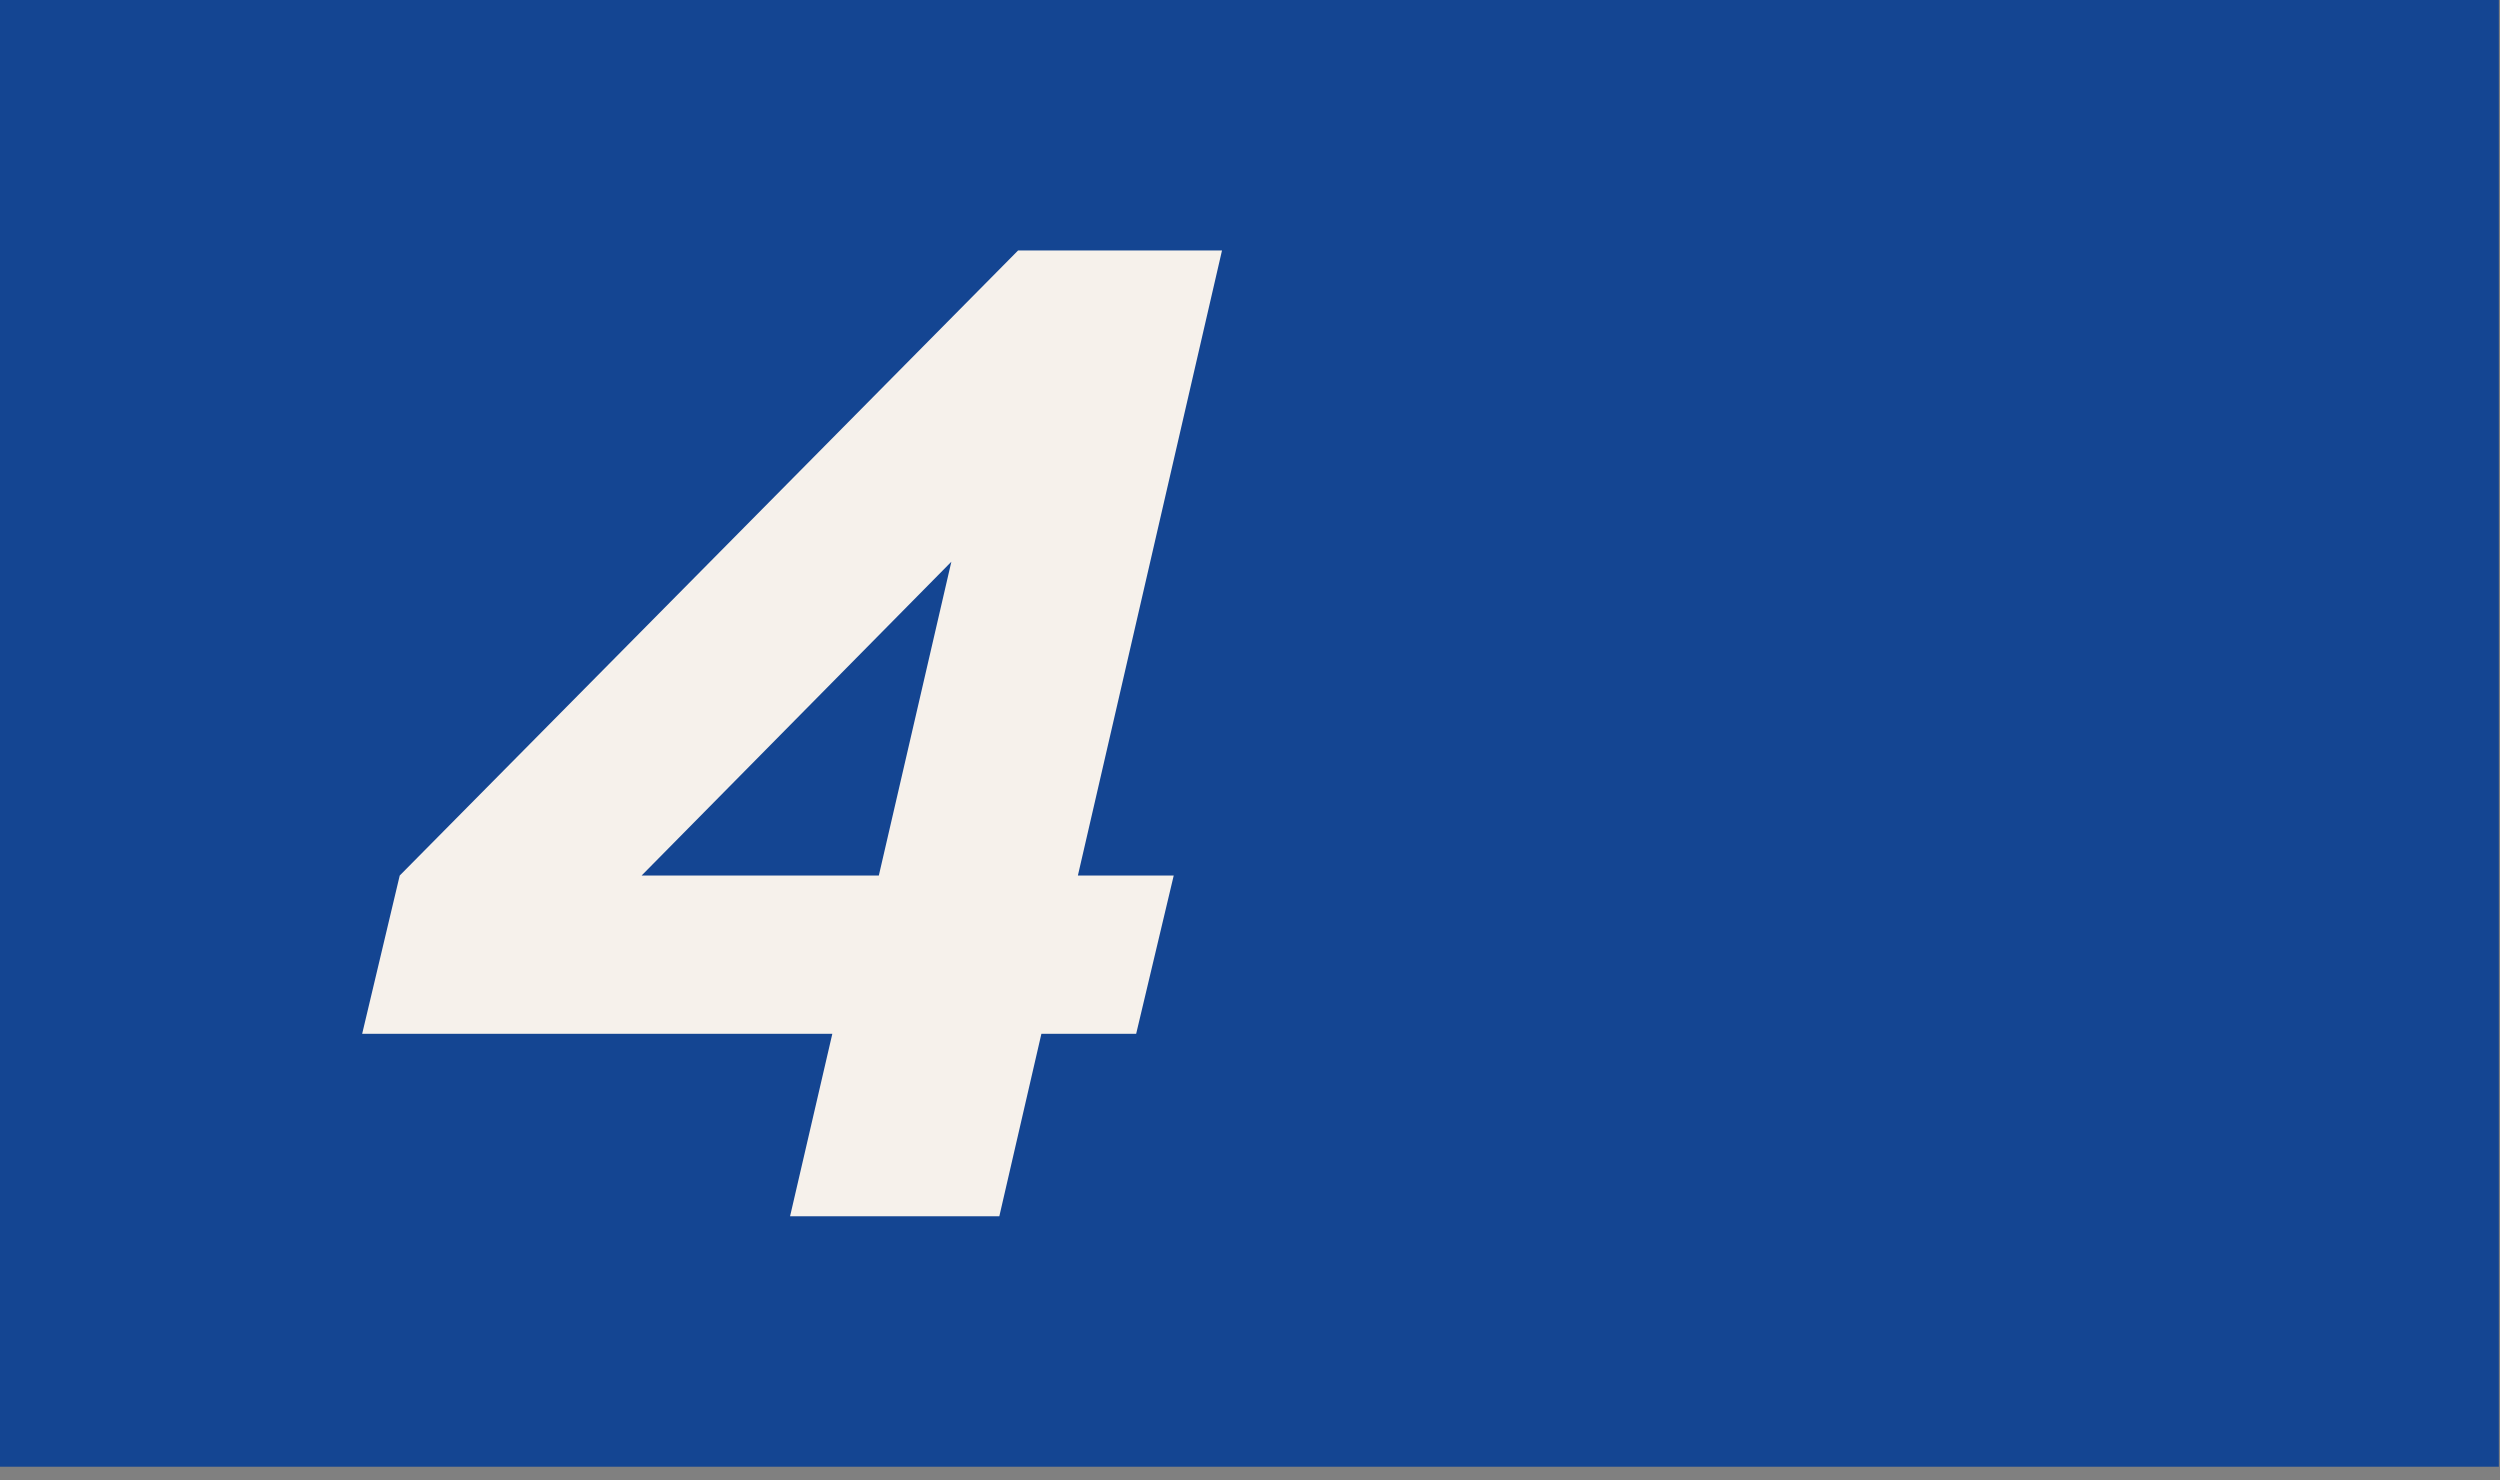 <?xml version="1.0" encoding="utf-8"?>
<svg xmlns="http://www.w3.org/2000/svg" fill="none" height="100%" overflow="visible" preserveAspectRatio="none" style="display: block;" viewBox="0 0 152 90" width="100%">
<rect x="0" y="0" width="152" height="90" fill="#808080" stroke="none"/>
<g id="Frame 179">
<rect fill="#144592" height="89.177" width="151.93"/>
<path d="M48.036 73.949L51.625 58.453L52.603 56.822L60.351 23.302L65.897 25.993L34.742 57.556L28.87 53.233H71.362L69.078 62.857H22.019L24.303 53.233L61.901 15.227H74.298L60.759 73.949H48.036Z" fill="#F6F1EB" id="4"/>
</g>
</svg>